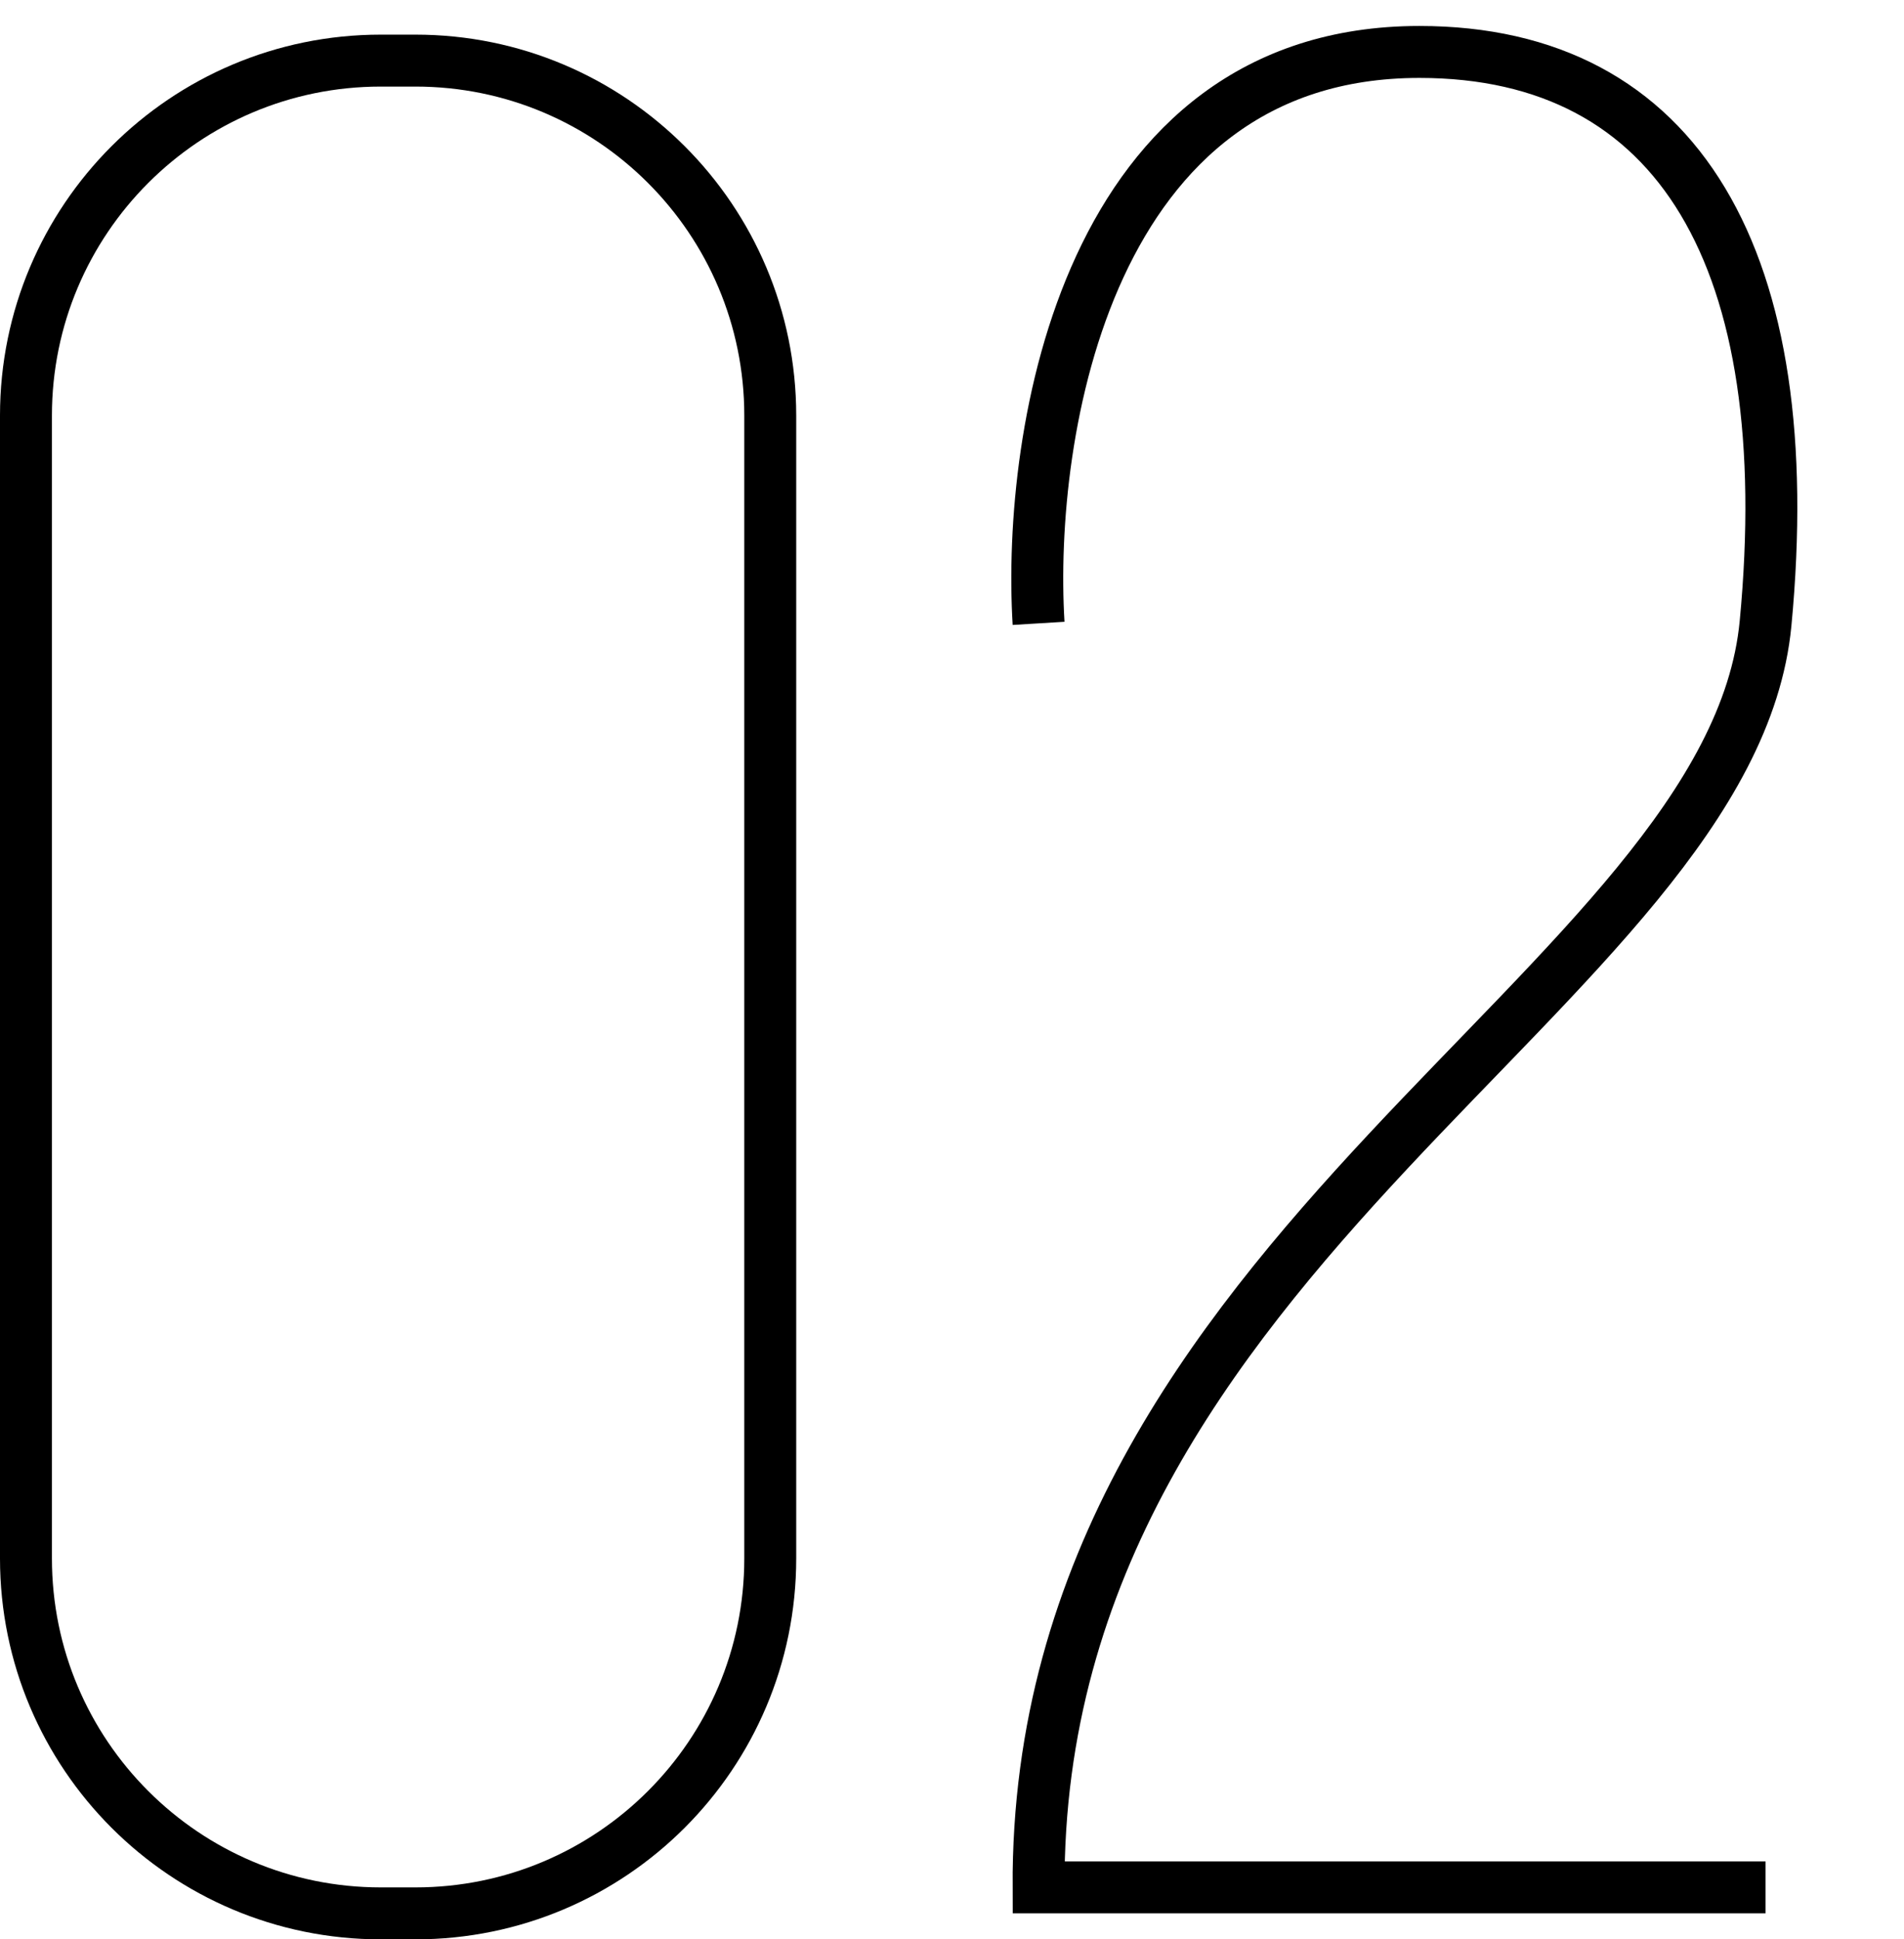 <?xml version="1.0" encoding="UTF-8"?> <svg xmlns="http://www.w3.org/2000/svg" width="55" height="56" viewBox="0 0 55 56" fill="none"> <path d="M11 1.75H12C17.661 1.75 22.25 6.339 22.25 12V45C22.25 50.661 17.661 55.25 12 55.25H11C5.339 55.25 0.75 50.661 0.75 45V12C0.75 6.339 5.339 1.75 11 1.75Z" stroke="black" stroke-width="1.5"></path> <path d="M30.001 18C29.667 12.5 31.401 1.5 41.001 1.5C48.501 1.5 52.001 7.5 51.001 18C50.001 28.5 29.914 36 30.001 54.5H51.001" stroke="black" stroke-width="1.5"></path> </svg> 